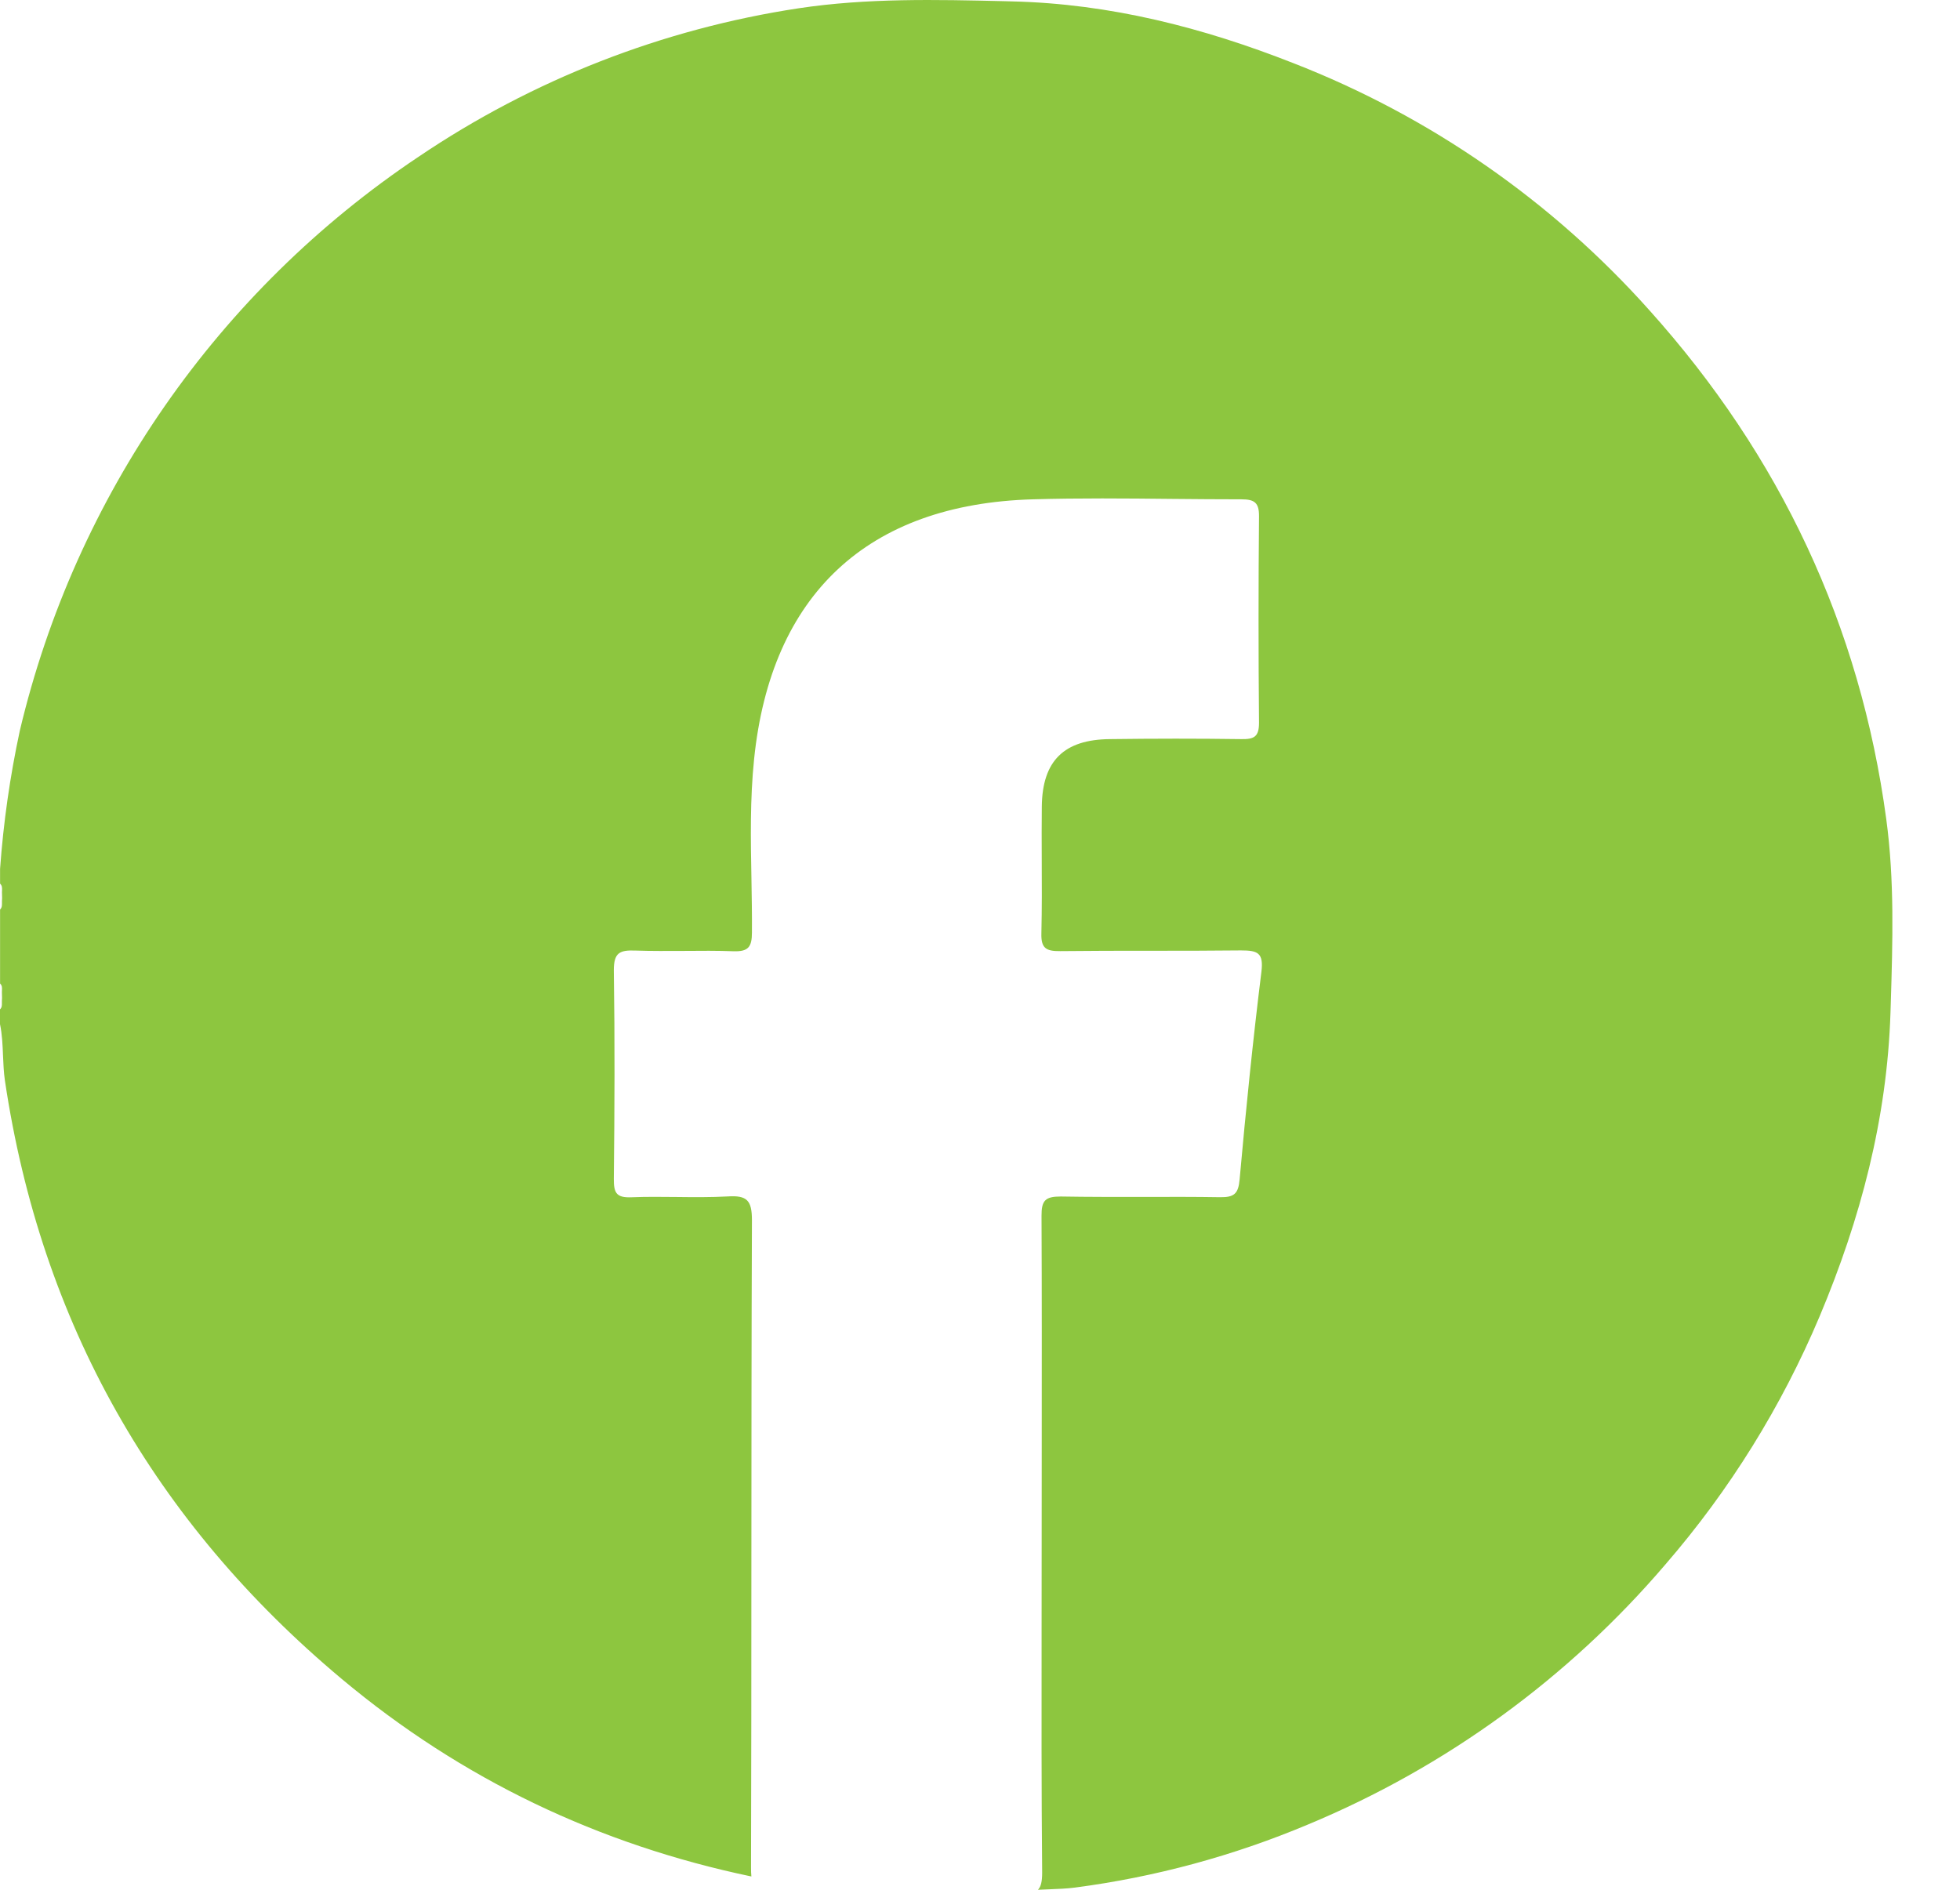 <svg width="28" height="27" viewBox="0 0 28 27" fill="none" xmlns="http://www.w3.org/2000/svg">
<path fill-rule="evenodd" clip-rule="evenodd" d="M14.828 27C14.872 26.955 14.888 26.879 14.888 26.755C14.877 25.582 14.879 24.41 14.88 23.237C14.88 22.846 14.881 22.455 14.881 22.064C14.881 21.604 14.881 21.144 14.882 20.684C14.883 19.58 14.884 18.476 14.879 17.37C14.878 17.152 14.932 17.095 15.153 17.095C15.548 17.102 15.945 17.101 16.343 17.101C16.706 17.1 17.07 17.099 17.432 17.105C17.632 17.107 17.691 17.055 17.709 16.849C17.798 15.856 17.898 14.871 18.02 13.885C18.053 13.613 17.969 13.579 17.727 13.579C17.297 13.584 16.866 13.584 16.436 13.584C16.006 13.584 15.576 13.584 15.145 13.589C14.943 13.591 14.87 13.548 14.877 13.332C14.885 12.98 14.884 12.626 14.882 12.272C14.881 12.023 14.88 11.773 14.883 11.524C14.89 10.87 15.199 10.566 15.856 10.56C16.479 10.552 17.107 10.551 17.734 10.56C17.913 10.563 17.986 10.529 17.986 10.327C17.977 9.344 17.977 8.361 17.986 7.378C17.988 7.183 17.922 7.134 17.737 7.134C17.405 7.134 17.073 7.131 16.742 7.128C16.079 7.121 15.416 7.115 14.754 7.134C12.393 7.202 11.014 8.496 10.773 10.844C10.714 11.416 10.724 11.989 10.735 12.563C10.739 12.816 10.744 13.069 10.742 13.322C10.742 13.53 10.69 13.597 10.481 13.591C10.246 13.582 10.011 13.584 9.777 13.586C9.542 13.587 9.307 13.589 9.073 13.581C8.852 13.573 8.769 13.612 8.769 13.862C8.784 14.856 8.78 15.85 8.769 16.844C8.768 17.043 8.804 17.115 9.022 17.106C9.237 17.097 9.453 17.1 9.669 17.102C9.911 17.105 10.154 17.107 10.396 17.094C10.672 17.076 10.742 17.15 10.742 17.434C10.735 19.104 10.735 20.774 10.734 22.444C10.734 23.857 10.733 25.27 10.729 26.682C10.729 26.73 10.73 26.773 10.734 26.81C8.559 26.355 6.598 25.424 4.881 23.987C2.206 21.748 0.585 18.899 0.07 15.437C0.053 15.319 0.048 15.2 0.043 15.081C0.037 14.931 0.031 14.78 0 14.632V14.421C0.028 14.395 0.027 14.364 0.027 14.332C0.027 14.322 0.027 14.311 0.027 14.301C0.03 14.273 0.029 14.244 0.028 14.215C0.028 14.201 0.027 14.186 0.027 14.172C0.027 14.164 0.028 14.157 0.028 14.149C0.03 14.114 0.031 14.08 0.001 14.052V12.995C0.028 12.969 0.028 12.937 0.028 12.905C0.027 12.895 0.027 12.884 0.028 12.874C0.031 12.846 0.03 12.818 0.029 12.789C0.029 12.775 0.028 12.76 0.028 12.746C0.028 12.738 0.029 12.731 0.029 12.723C0.03 12.688 0.032 12.653 0.001 12.625V12.414C0.049 11.75 0.143 11.091 0.283 10.44C1.078 7.086 3.113 4.156 5.979 2.24C7.609 1.138 9.465 0.413 11.411 0.118C12.388 -0.029 13.371 -0.006 14.355 0.017C14.389 0.018 14.424 0.019 14.458 0.02C15.858 0.053 17.189 0.395 18.476 0.902C20.426 1.661 22.169 2.871 23.563 4.433C25.428 6.51 26.574 8.936 26.947 11.706C27.065 12.58 27.038 13.458 27.011 14.338C27.009 14.381 27.008 14.424 27.007 14.466C26.959 15.983 26.579 17.416 25.996 18.804C25.452 20.094 24.71 21.29 23.794 22.349C22.407 23.974 20.656 25.248 18.684 26.068C17.621 26.515 16.503 26.818 15.36 26.968C15.239 26.984 15.117 26.988 14.994 26.993C14.939 26.995 14.883 26.997 14.828 27Z" fill="#8dc63f"/>
</svg>
